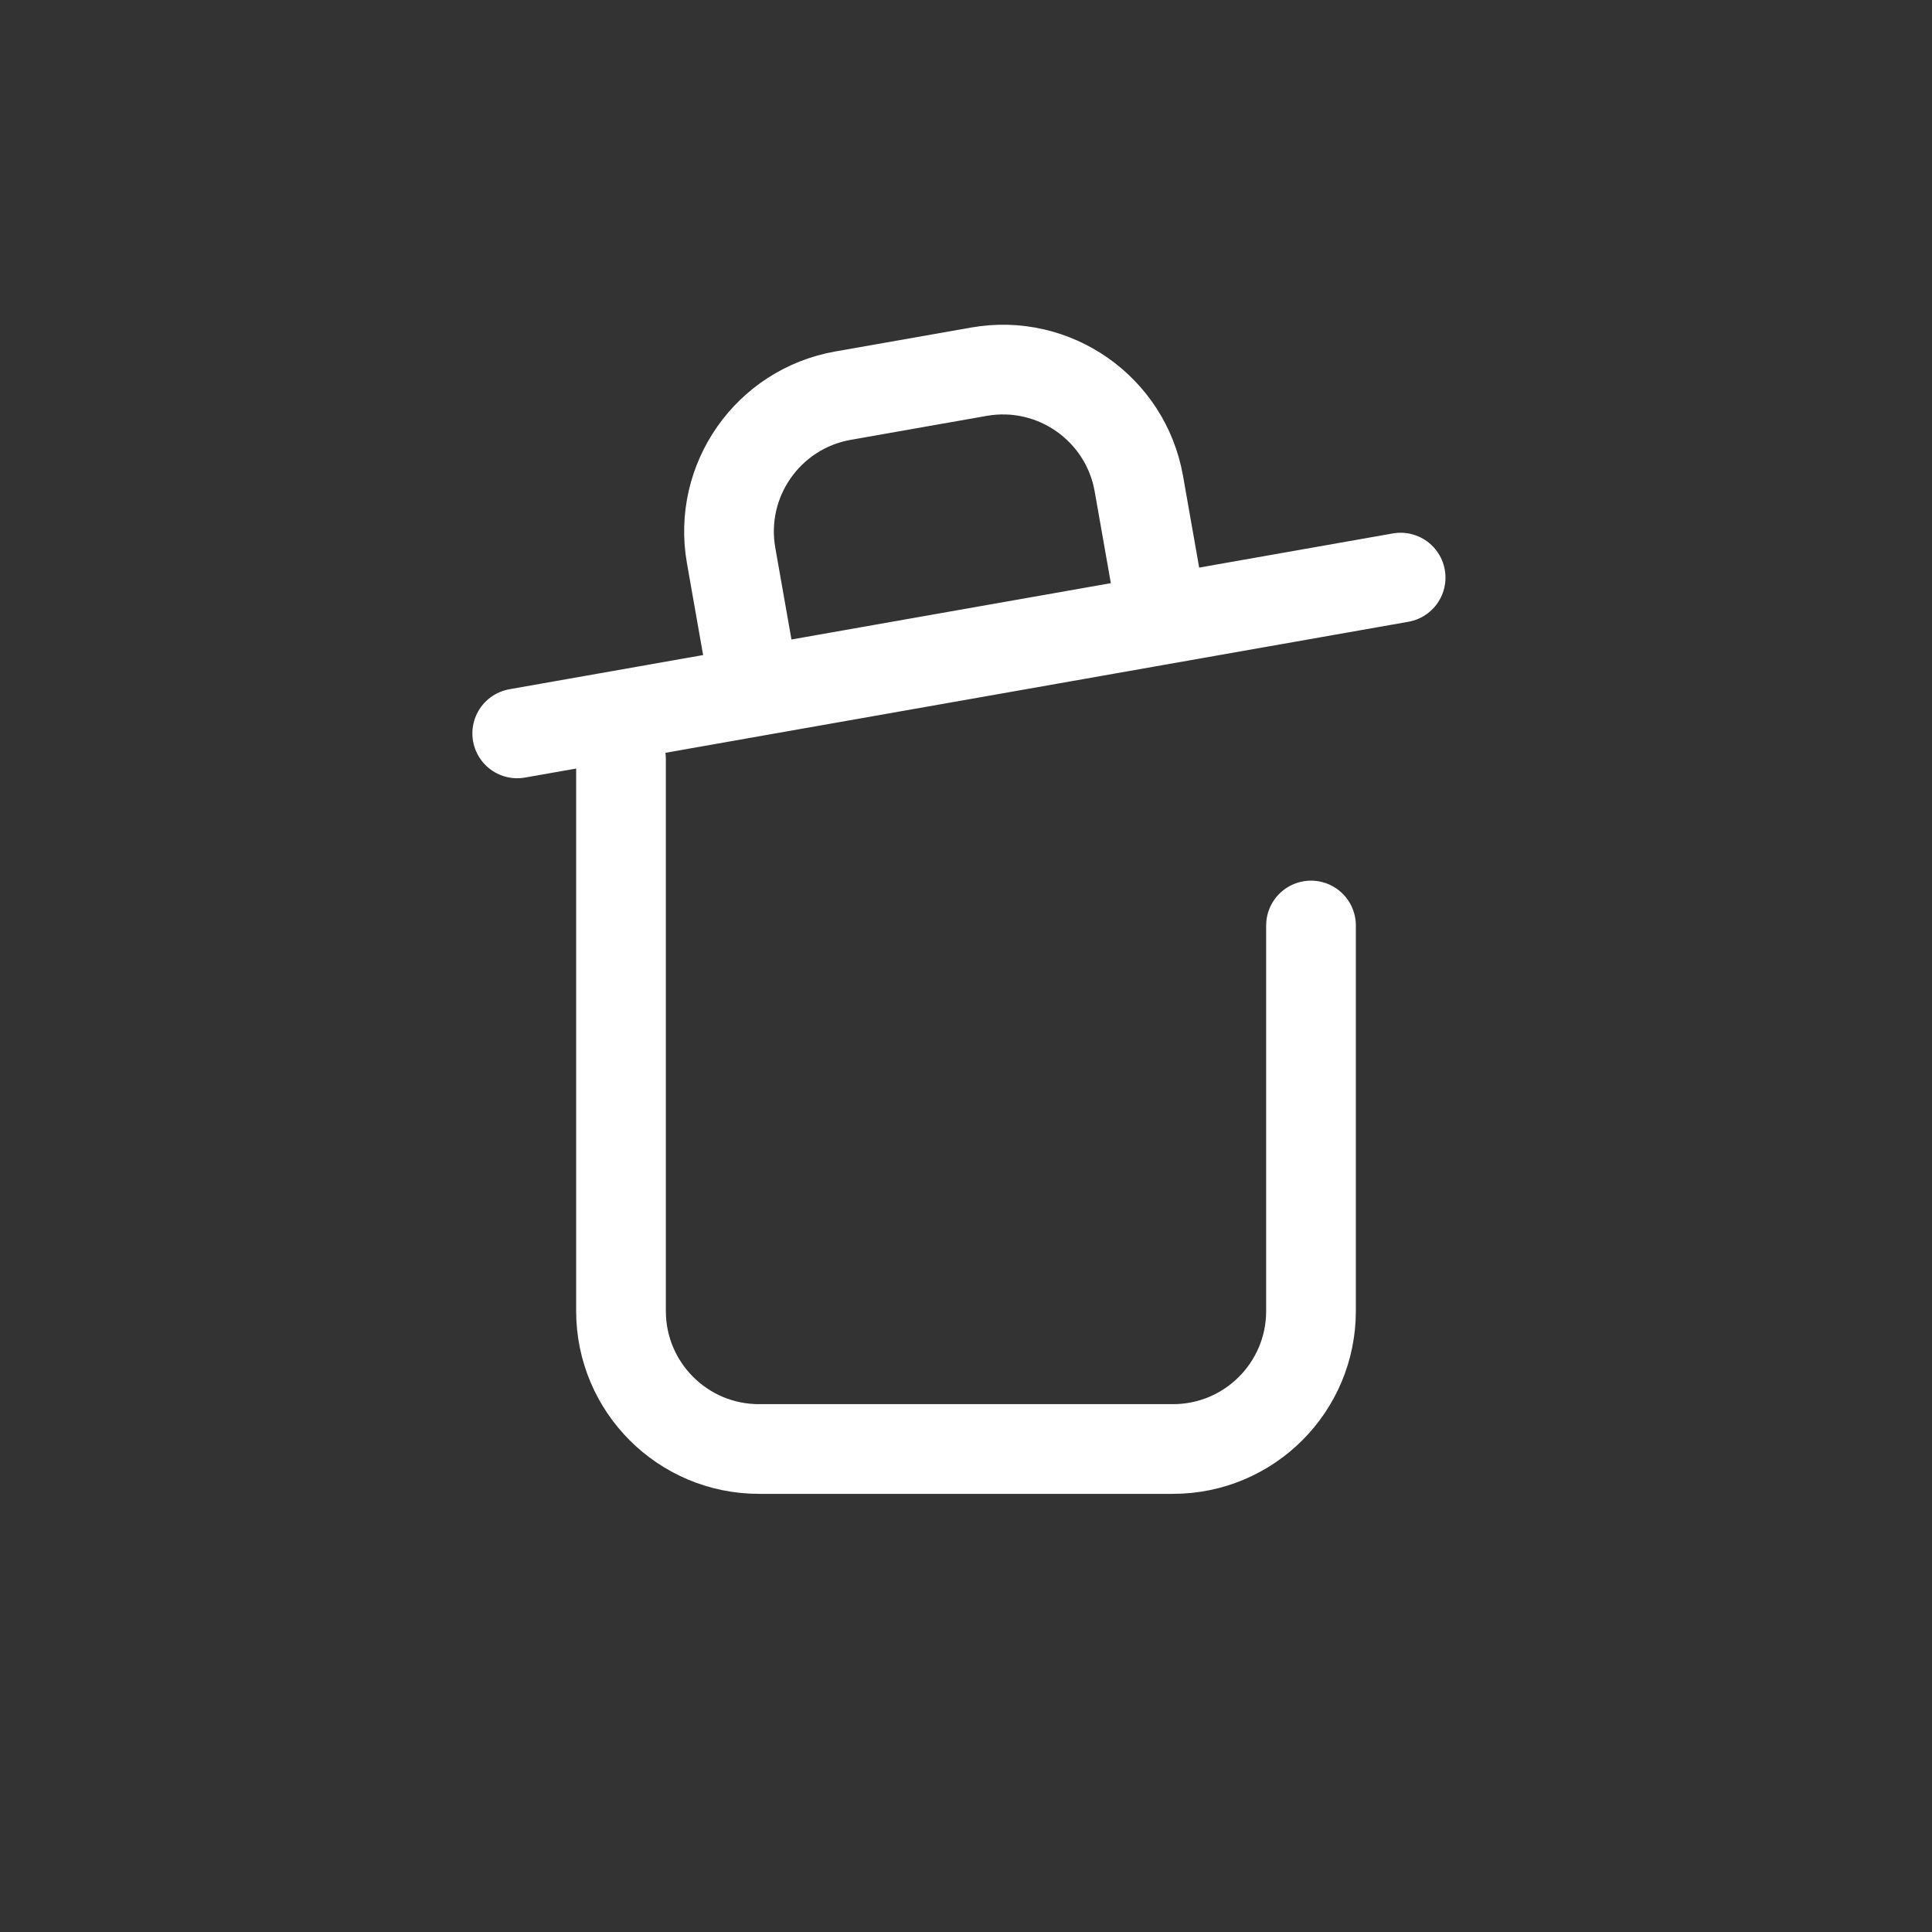 <svg xmlns="http://www.w3.org/2000/svg" fill="none" viewBox="0 0 28 28" height="28" width="28">
<rect x="0" y="0" width="28" height="28" fill="#333333" stroke="none"/>
<path stroke-linejoin="round" stroke-linecap="round" stroke-width="1.3" stroke="white" d="M9 11V19C9 20.105 9.895 21 11 21H17C18.105 21 19 20.105 19 19V13.413"></path>
<path stroke-linejoin="round" stroke-linecap="round" stroke-width="1.3" stroke="white" d="M10.943 10.021L10.596 8.051C10.404 6.964 11.13 5.926 12.218 5.734L14.188 5.387C15.275 5.195 16.313 5.922 16.505 7.009L16.852 8.979M10.943 10.021L16.852 8.979M10.943 10.021L7.496 10.629M16.852 8.979L20.299 8.371"></path>
</svg>